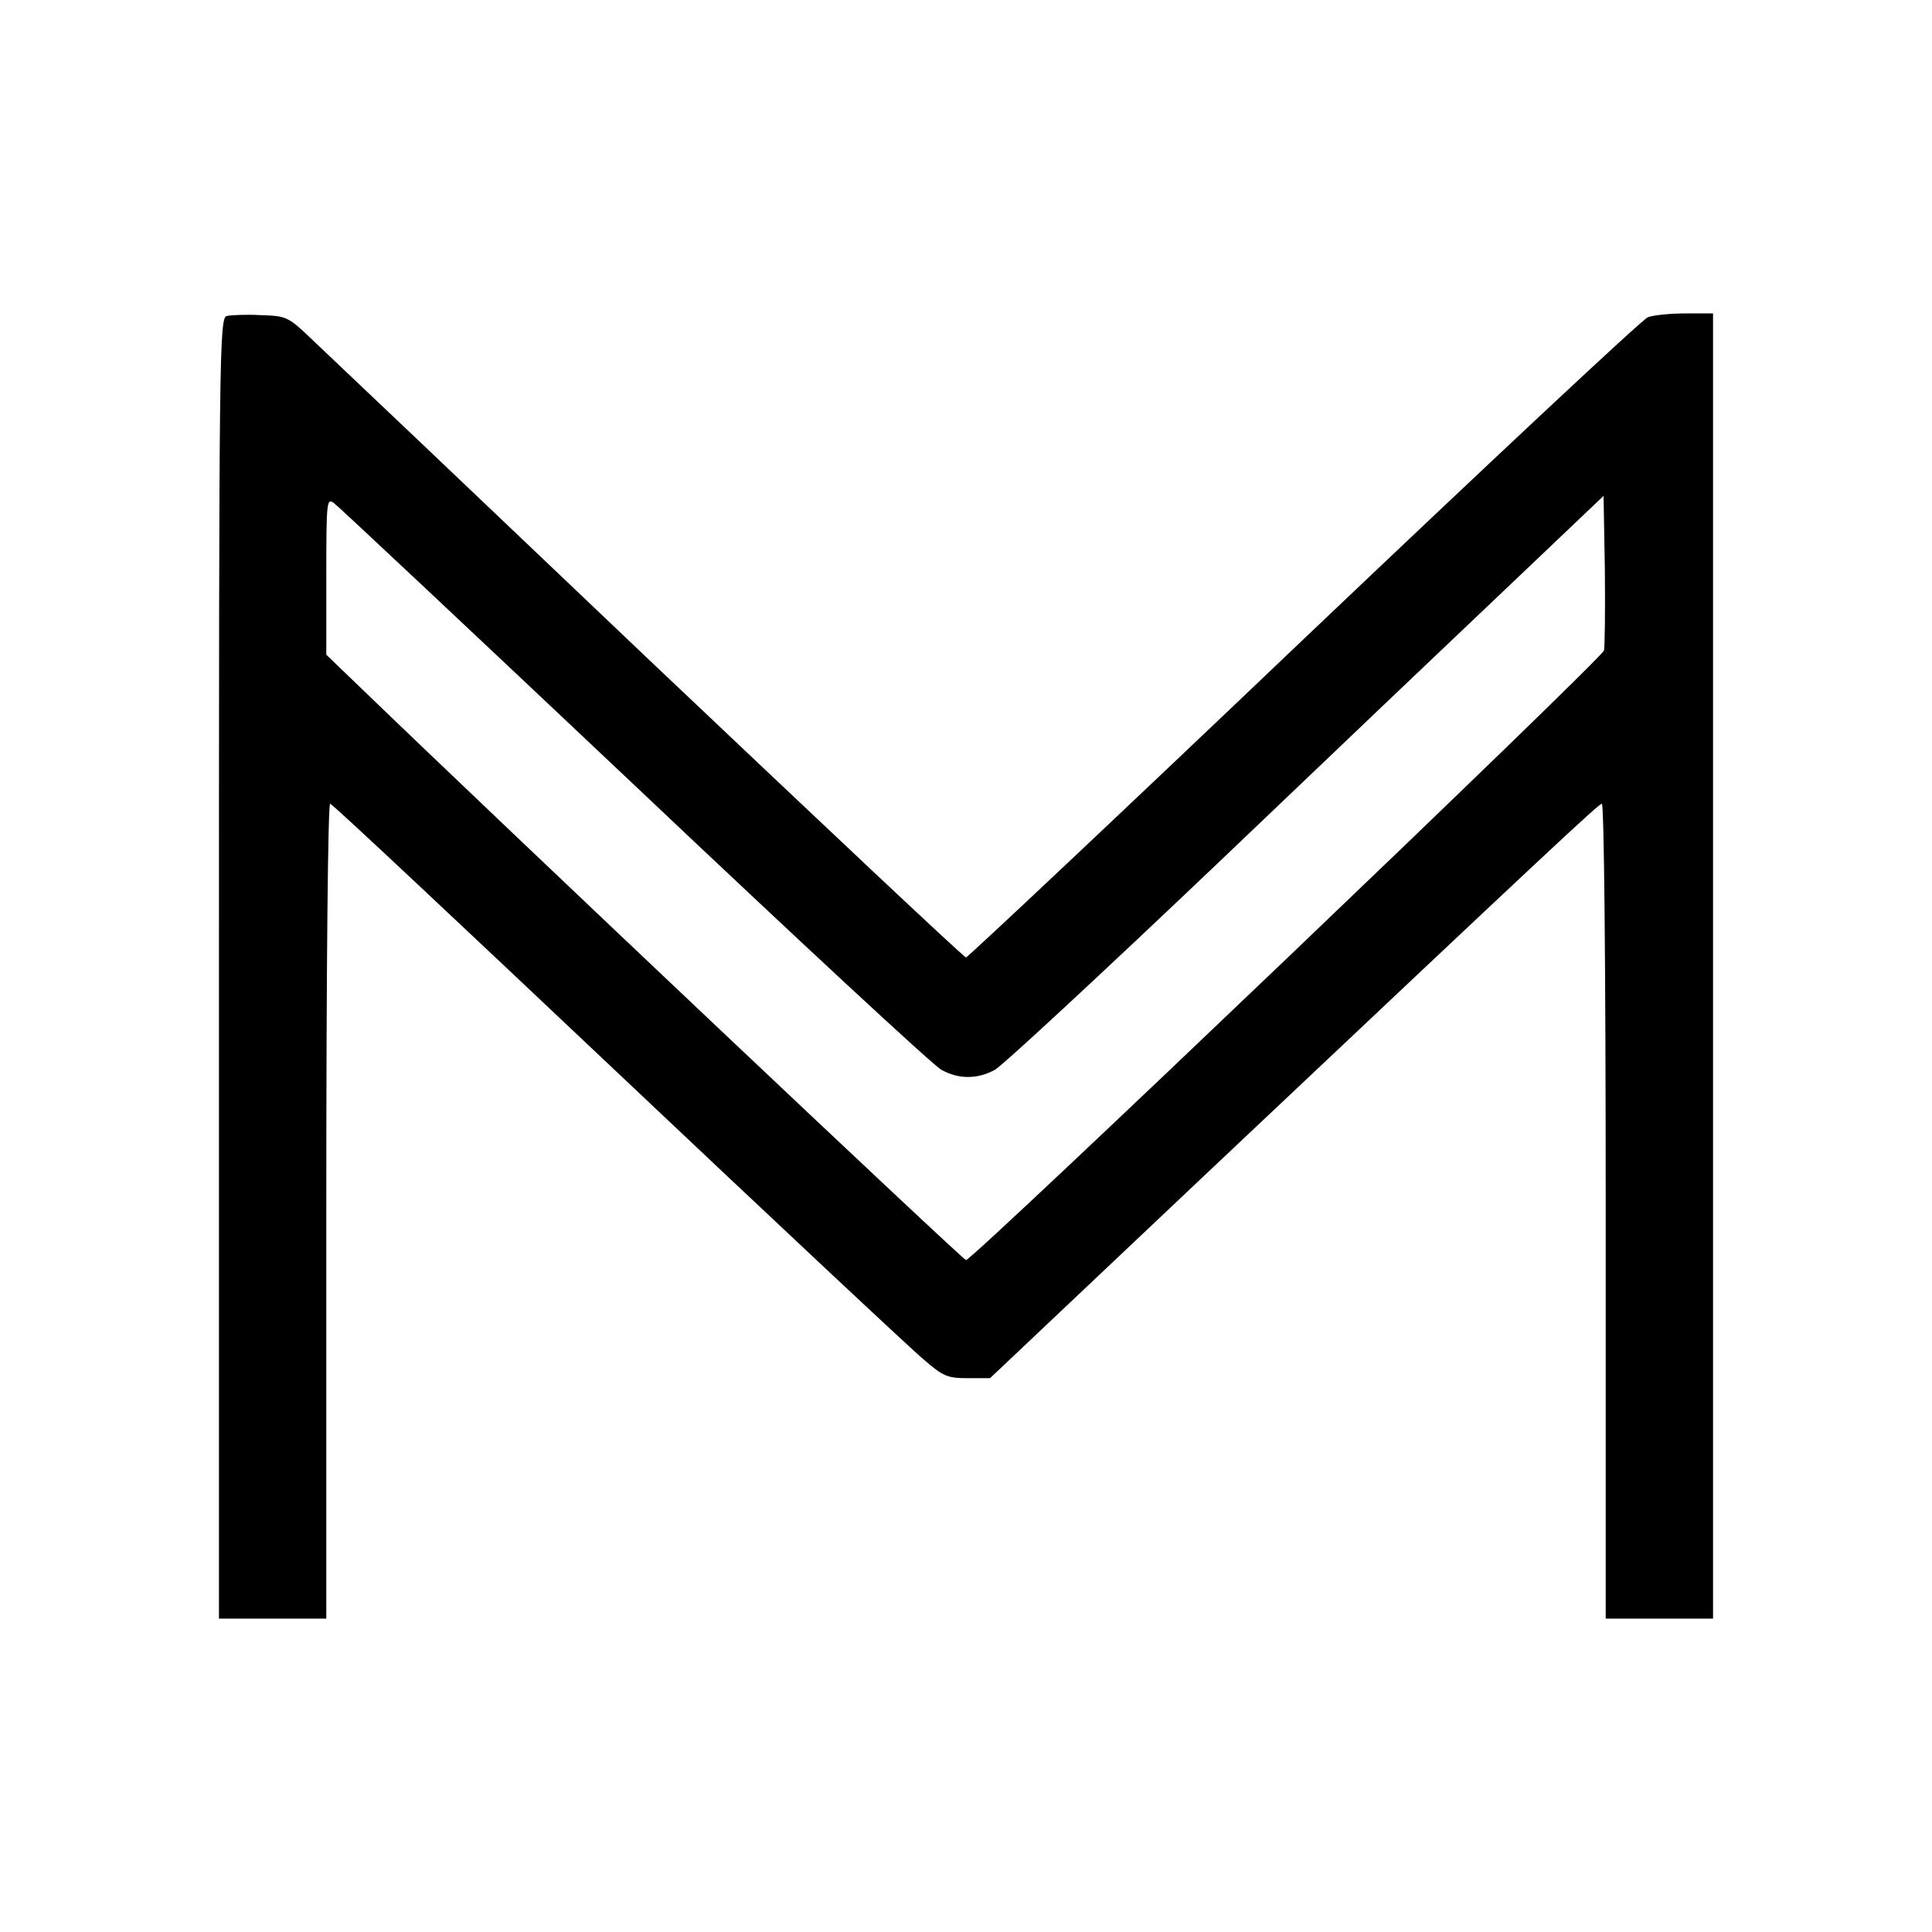 <?xml version="1.0" standalone="no"?>
<!DOCTYPE svg PUBLIC "-//W3C//DTD SVG 20010904//EN"
 "http://www.w3.org/TR/2001/REC-SVG-20010904/DTD/svg10.dtd">
<svg version="1.0" xmlns="http://www.w3.org/2000/svg"
 width="450pt" height="450pt" viewBox="0 0 450 450"
 preserveAspectRatio="xMidYMid meet">
<g transform="translate(0,450) scale(0.1,-0.1)"
fill="#000000" stroke="none">
<path d="M528 3764 c-17 -5 -18 -86 -18 -1520 l0 -1514 125 0 125 0 0 951 c0
587 4 949 9 947 6 -1 307 -284 671 -628 364 -344 684 -644 712 -667 45 -39 55
-43 102 -43 l52 0 495 468 c836 789 920 867 930 870 5 2 9 -356 9 -947 l0
-951 125 0 125 0 0 1520 0 1520 -64 0 c-36 0 -75 -4 -88 -9 -13 -5 -373 -342
-802 -750 -428 -408 -782 -741 -786 -741 -5 0 -336 312 -737 692 -400 381
-754 717 -786 747 -56 54 -60 55 -120 57 -34 2 -70 0 -79 -2z m951 -1094 c375
-355 696 -653 714 -662 40 -22 83 -22 124 0 17 9 251 226 520 482 268 256 580
553 693 660 l205 195 3 -170 c1 -93 0 -179 -2 -190 -5 -20 -1470 -1420 -1486
-1420 -7 0 -1068 1003 -1412 1335 l-78 75 0 183 c0 175 1 183 18 170 10 -7
325 -303 701 -658z"/>
</g>
</svg>
